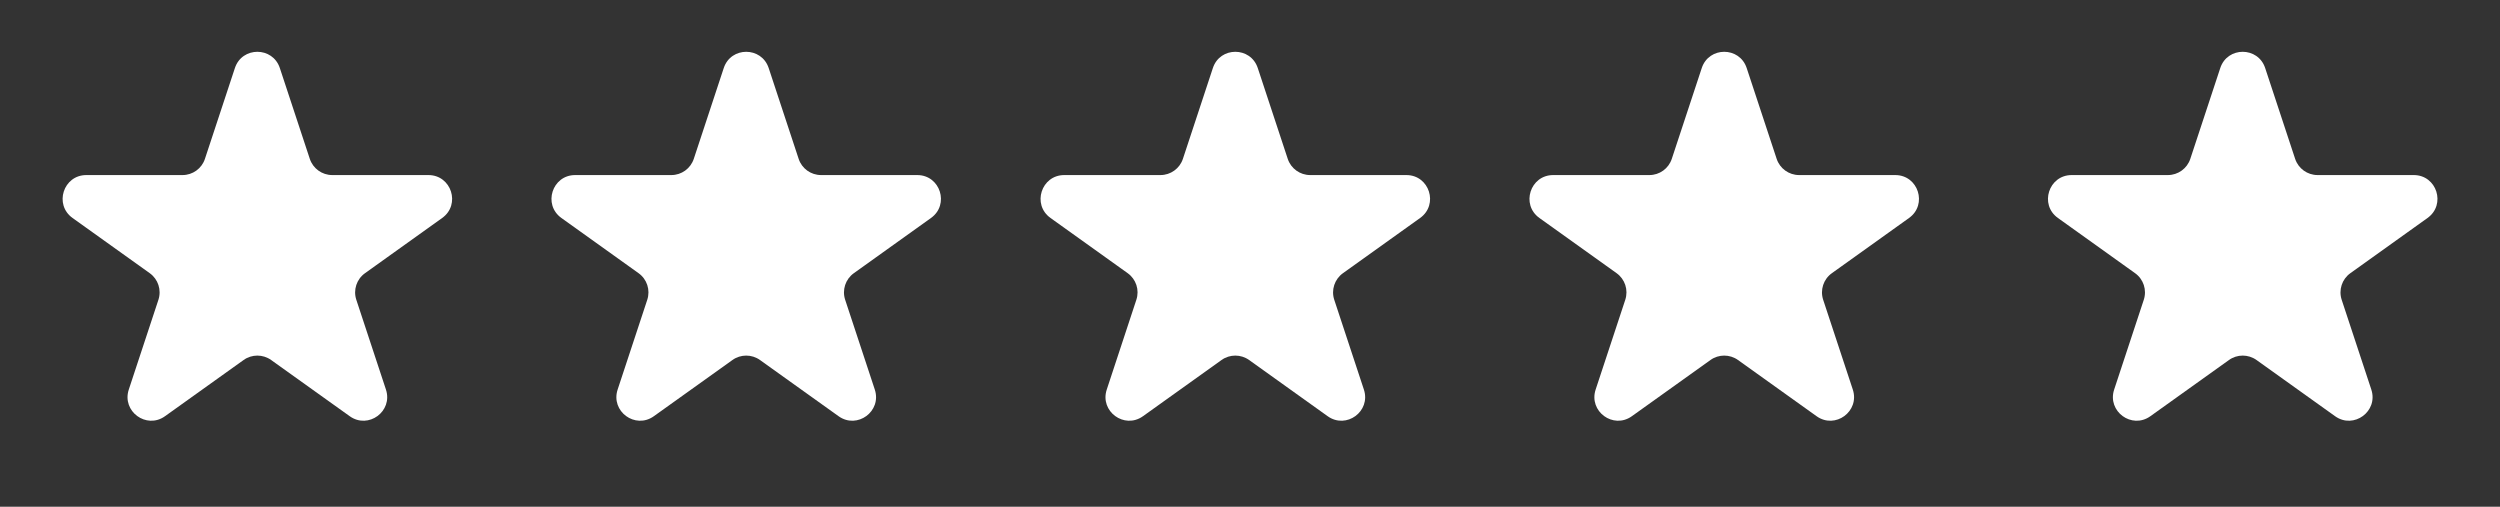 <svg width="74" height="15" viewBox="0 0 74 15" fill="none" xmlns="http://www.w3.org/2000/svg">
<rect x="0" y="0" width="74" height="15" fill="#333333" stroke="none"/>
<path d="M6.953 2.014C7.165 1.373 8.071 1.373 8.283 2.014L9.17 4.702C9.265 4.989 9.533 5.182 9.835 5.182H12.682C13.362 5.182 13.643 6.056 13.089 6.452L10.805 8.086C10.555 8.264 10.451 8.583 10.547 8.874L11.424 11.531C11.636 12.175 10.903 12.714 10.352 12.32L8.025 10.656C7.782 10.482 7.454 10.482 7.211 10.656L4.884 12.32C4.334 12.714 3.6 12.175 3.812 11.531L4.689 8.874C4.785 8.583 4.681 8.264 4.432 8.086L2.147 6.452C1.594 6.056 1.874 5.182 2.555 5.182H5.402C5.704 5.182 5.972 4.989 6.066 4.702L6.953 2.014Z" fill="white"/>
<path d="M21.423 2.014C21.635 1.373 22.541 1.373 22.753 2.014L23.64 4.702C23.734 4.989 24.002 5.182 24.304 5.182H27.151C27.832 5.182 28.112 6.056 27.558 6.452L25.274 8.086C25.025 8.264 24.921 8.583 25.017 8.874L25.894 11.531C26.106 12.175 25.372 12.714 24.822 12.32L22.495 10.656C22.252 10.482 21.924 10.482 21.681 10.656L19.354 12.32C18.803 12.714 18.07 12.175 18.282 11.531L19.159 8.874C19.255 8.583 19.151 8.264 18.901 8.086L16.617 6.452C16.064 6.056 16.344 5.182 17.024 5.182H19.871C20.174 5.182 20.441 4.989 20.536 4.702L21.423 2.014Z" fill="white"/>
<path d="M35.901 2.014C36.112 1.373 37.019 1.373 37.23 2.014L38.117 4.702C38.212 4.989 38.48 5.182 38.782 5.182H41.629C42.31 5.182 42.59 6.056 42.036 6.452L39.752 8.086C39.503 8.264 39.398 8.583 39.494 8.874L40.371 11.531C40.584 12.175 39.85 12.714 39.299 12.32L36.973 10.656C36.729 10.482 36.402 10.482 36.158 10.656L33.832 12.32C33.281 12.714 32.547 12.175 32.76 11.531L33.636 8.874C33.733 8.583 33.628 8.264 33.379 8.086L31.095 6.452C30.541 6.056 30.821 5.182 31.502 5.182H34.349C34.651 5.182 34.919 4.989 35.014 4.702L35.901 2.014Z" fill="white"/>
<path d="M50.372 2.014C50.584 1.373 51.49 1.373 51.702 2.014L52.589 4.702C52.684 4.989 52.952 5.182 53.254 5.182H56.1C56.781 5.182 57.062 6.056 56.508 6.452L54.224 8.086C53.974 8.264 53.87 8.583 53.966 8.874L54.843 11.531C55.055 12.175 54.322 12.714 53.771 12.32L51.444 10.656C51.201 10.482 50.873 10.482 50.63 10.656L48.303 12.32C47.752 12.714 47.019 12.175 47.231 11.531L48.108 8.874C48.204 8.583 48.1 8.264 47.851 8.086L45.566 6.452C45.013 6.056 45.293 5.182 45.974 5.182H48.821C49.123 5.182 49.391 4.989 49.485 4.702L50.372 2.014Z" fill="white"/>
<path d="M65.72 2.014C65.931 1.373 66.838 1.373 67.049 2.014L67.936 4.702C68.031 4.989 68.299 5.182 68.601 5.182H71.448C72.129 5.182 72.409 6.056 71.855 6.452L69.571 8.086C69.322 8.264 69.218 8.583 69.314 8.874L70.191 11.531C70.403 12.175 69.669 12.714 69.119 12.32L66.792 10.656C66.548 10.482 66.221 10.482 65.978 10.656L63.651 12.32C63.1 12.714 62.367 12.175 62.579 11.531L63.456 8.874C63.552 8.583 63.448 8.264 63.198 8.086L60.914 6.452C60.36 6.056 60.641 5.182 61.321 5.182H64.168C64.47 5.182 64.738 4.989 64.833 4.702L65.72 2.014Z" fill="white"/>
</svg>
